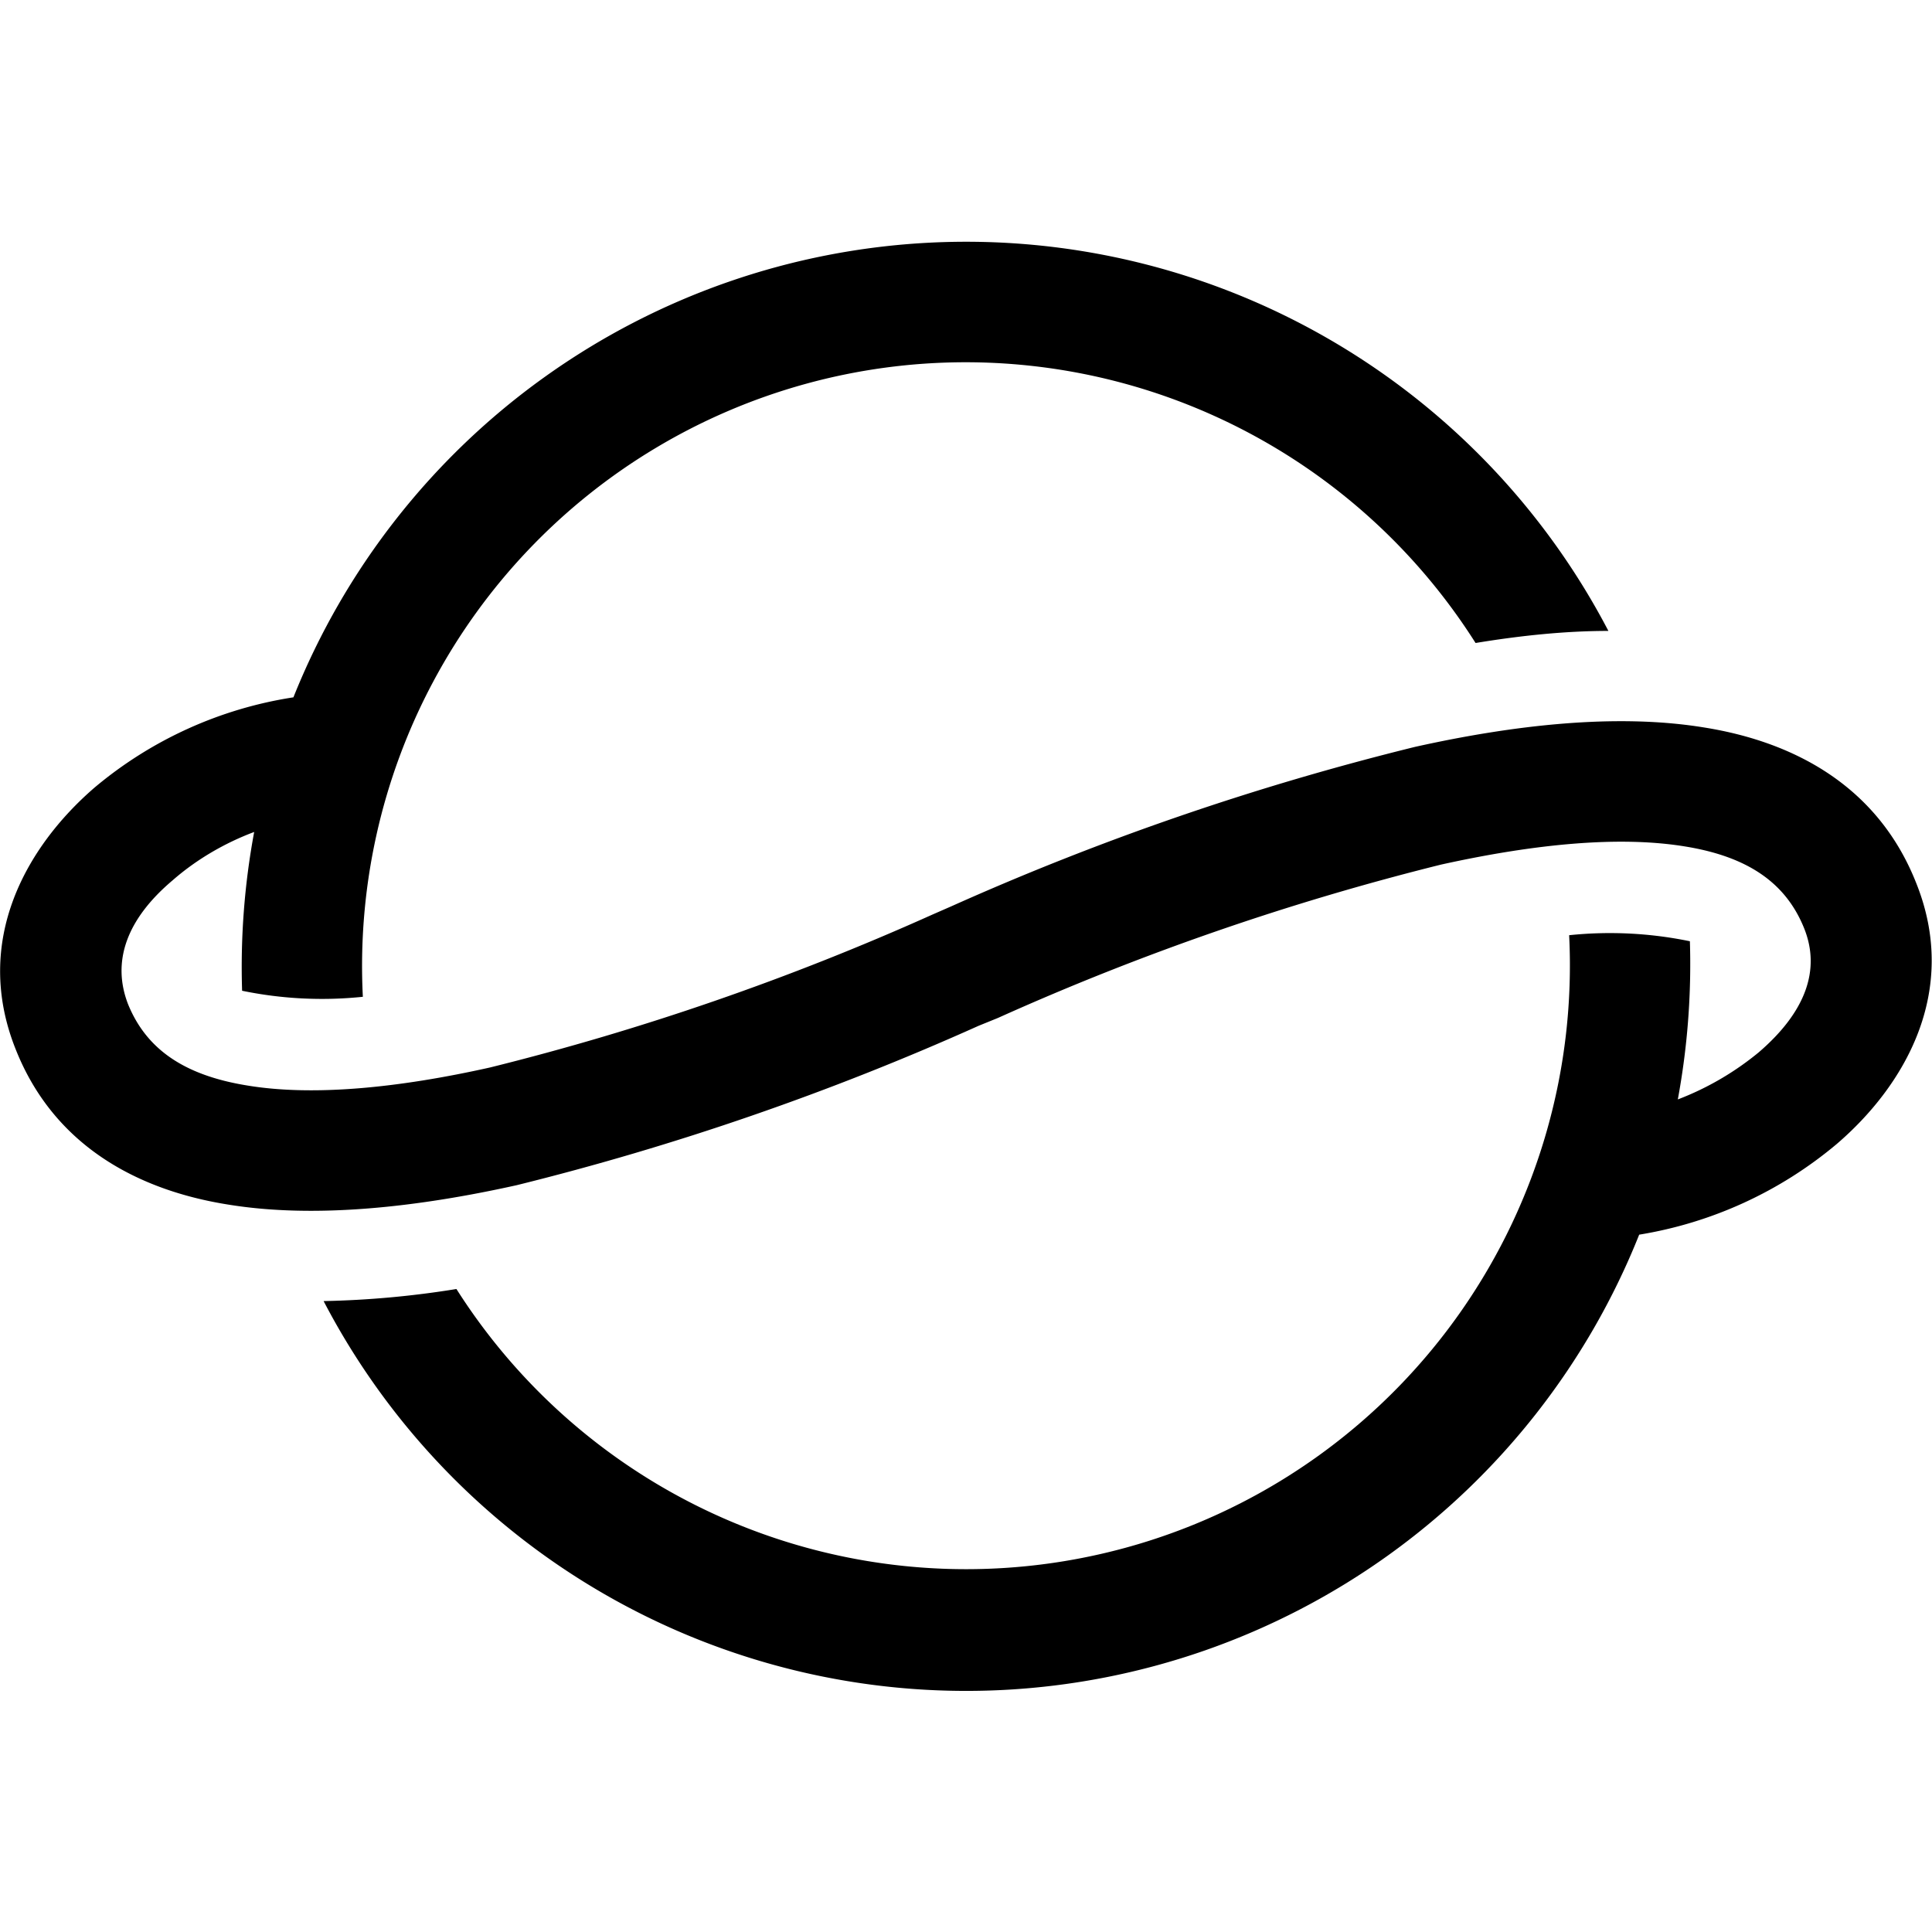 <svg width="32" height="32" viewBox="0 0 32 32" xmlns="http://www.w3.org/2000/svg"><path d="M16 6a10 10 0 0 0-9.99 10.51 6.54 6.54 0 0 1-2-.1 12.22 12.22 0 0 1 .2-2.63c-.48.18-.95.45-1.35.8-.77.65-1.01 1.35-.74 2.05.3.74.92 1.18 1.98 1.35 1.09.18 2.5.04 4.02-.3a43.37 43.37 0 0 0 7.32-2.53l.32-.14a45.28 45.28 0 0 1 7.68-2.64c1.62-.36 3.33-.56 4.79-.32 1.5.24 2.88.98 3.51 2.58.72 1.8-.2 3.36-1.32 4.32a6.78 6.78 0 0 1-3.27 1.5 12 12 0 0 1-21.79 1.1 15.6 15.6 0 0 0 2.2-.2 10 10 0 0 0 18.43-5.86 6.54 6.54 0 0 1 2 .1 12.32 12.32 0 0 1-.2 2.62 4.8 4.8 0 0 0 1.34-.78c.78-.67 1.03-1.37.75-2.06-.3-.74-.92-1.18-1.97-1.35-1.1-.18-2.5-.04-4.04.3a43.45 43.45 0 0 0-7.34 2.54l-.32.13a45.2 45.2 0 0 1-7.65 2.64c-1.62.36-3.33.56-4.79.32-1.5-.24-2.88-.98-3.51-2.57-.72-1.8.18-3.36 1.3-4.33a6.7 6.7 0 0 1 3.3-1.5 12 12 0 0 1 21.78-1.1c-.73 0-1.47.08-2.2.2A10 10 0 0 0 16 6Z"/></svg>